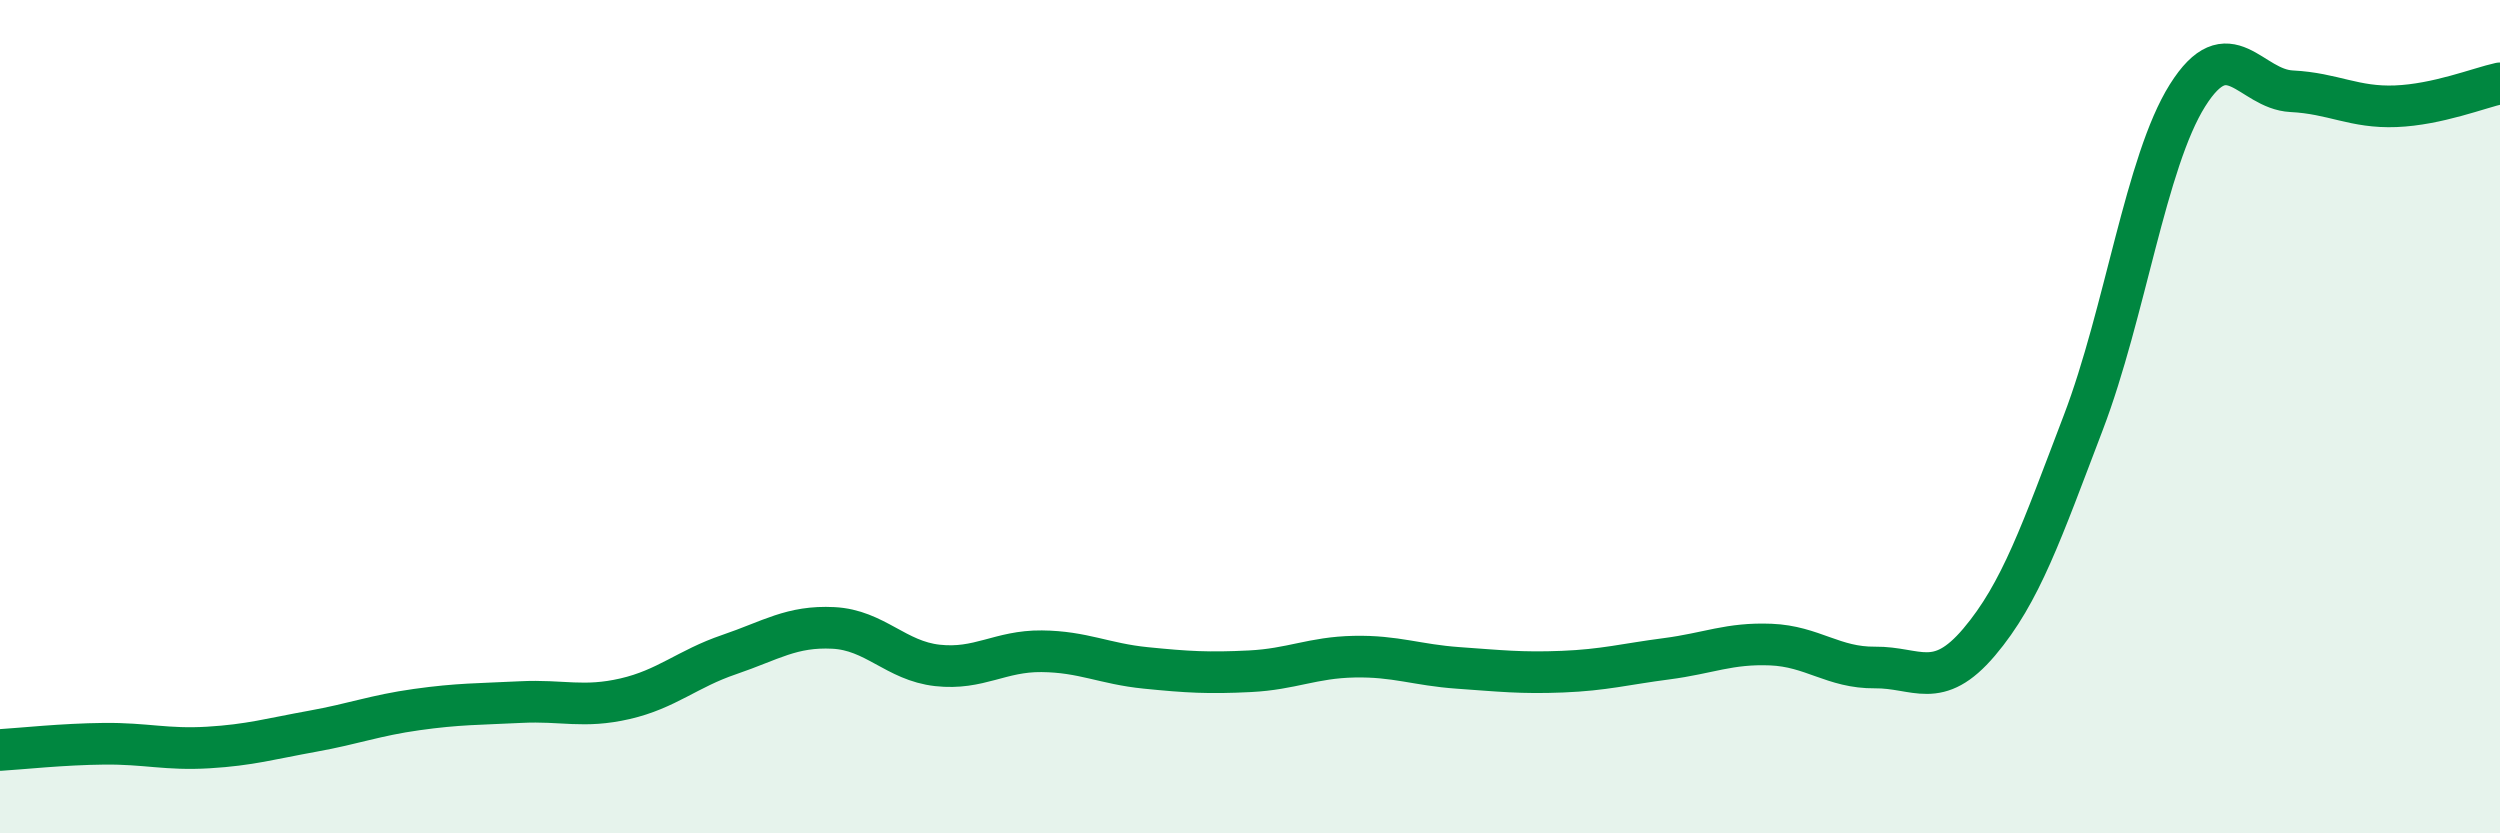 
    <svg width="60" height="20" viewBox="0 0 60 20" xmlns="http://www.w3.org/2000/svg">
      <path
        d="M 0,18 C 0.5,17.97 1.5,17.86 2.5,17.85 C 3.5,17.84 4,18 5,17.94 C 6,17.88 6.5,17.73 7.5,17.55 C 8.5,17.37 9,17.17 10,17.03 C 11,16.89 11.5,16.9 12.5,16.85 C 13.5,16.8 14,17 15,16.77 C 16,16.54 16.5,16.05 17.5,15.71 C 18.5,15.37 19,15.02 20,15.07 C 21,15.12 21.5,15.86 22.5,15.97 C 23.5,16.08 24,15.62 25,15.63 C 26,15.64 26.5,15.93 27.5,16.03 C 28.5,16.13 29,16.16 30,16.11 C 31,16.06 31.5,15.78 32.5,15.76 C 33.5,15.74 34,15.96 35,16.03 C 36,16.1 36.5,16.16 37.5,16.12 C 38.5,16.08 39,15.94 40,15.81 C 41,15.68 41.5,15.43 42.5,15.47 C 43.5,15.51 44,16.03 45,16.02 C 46,16.01 46.5,16.59 47.5,15.41 C 48.5,14.23 49,12.76 50,10.14 C 51,7.52 51.5,3.88 52.5,2.29 C 53.5,0.7 54,2.14 55,2.19 C 56,2.24 56.5,2.59 57.5,2.55 C 58.5,2.51 59.5,2.11 60,2L60 20L0 20Z"
        fill="#008740"
        opacity="0.1"
        stroke-linecap="round"
        stroke-linejoin="round"
      />
      <path
        d="M 0,18 C 0.5,17.97 1.5,17.86 2.5,17.85 C 3.5,17.84 4,18 5,17.94 C 6,17.88 6.5,17.73 7.5,17.55 C 8.5,17.37 9,17.17 10,17.03 C 11,16.89 11.5,16.9 12.5,16.85 C 13.5,16.8 14,17 15,16.77 C 16,16.54 16.5,16.05 17.5,15.71 C 18.5,15.37 19,15.02 20,15.07 C 21,15.12 21.5,15.86 22.5,15.97 C 23.5,16.08 24,15.62 25,15.63 C 26,15.64 26.5,15.93 27.5,16.03 C 28.5,16.13 29,16.16 30,16.11 C 31,16.06 31.5,15.78 32.5,15.76 C 33.5,15.74 34,15.96 35,16.03 C 36,16.1 36.5,16.16 37.5,16.12 C 38.5,16.08 39,15.94 40,15.81 C 41,15.68 41.5,15.43 42.5,15.47 C 43.5,15.51 44,16.03 45,16.02 C 46,16.01 46.5,16.59 47.5,15.41 C 48.5,14.23 49,12.76 50,10.14 C 51,7.52 51.5,3.88 52.5,2.29 C 53.5,0.7 54,2.14 55,2.19 C 56,2.24 56.5,2.59 57.5,2.55 C 58.5,2.51 59.5,2.11 60,2"
        stroke="#008740"
        stroke-width="1"
        fill="none"
        stroke-linecap="round"
        stroke-linejoin="round"
      />
    </svg>
  